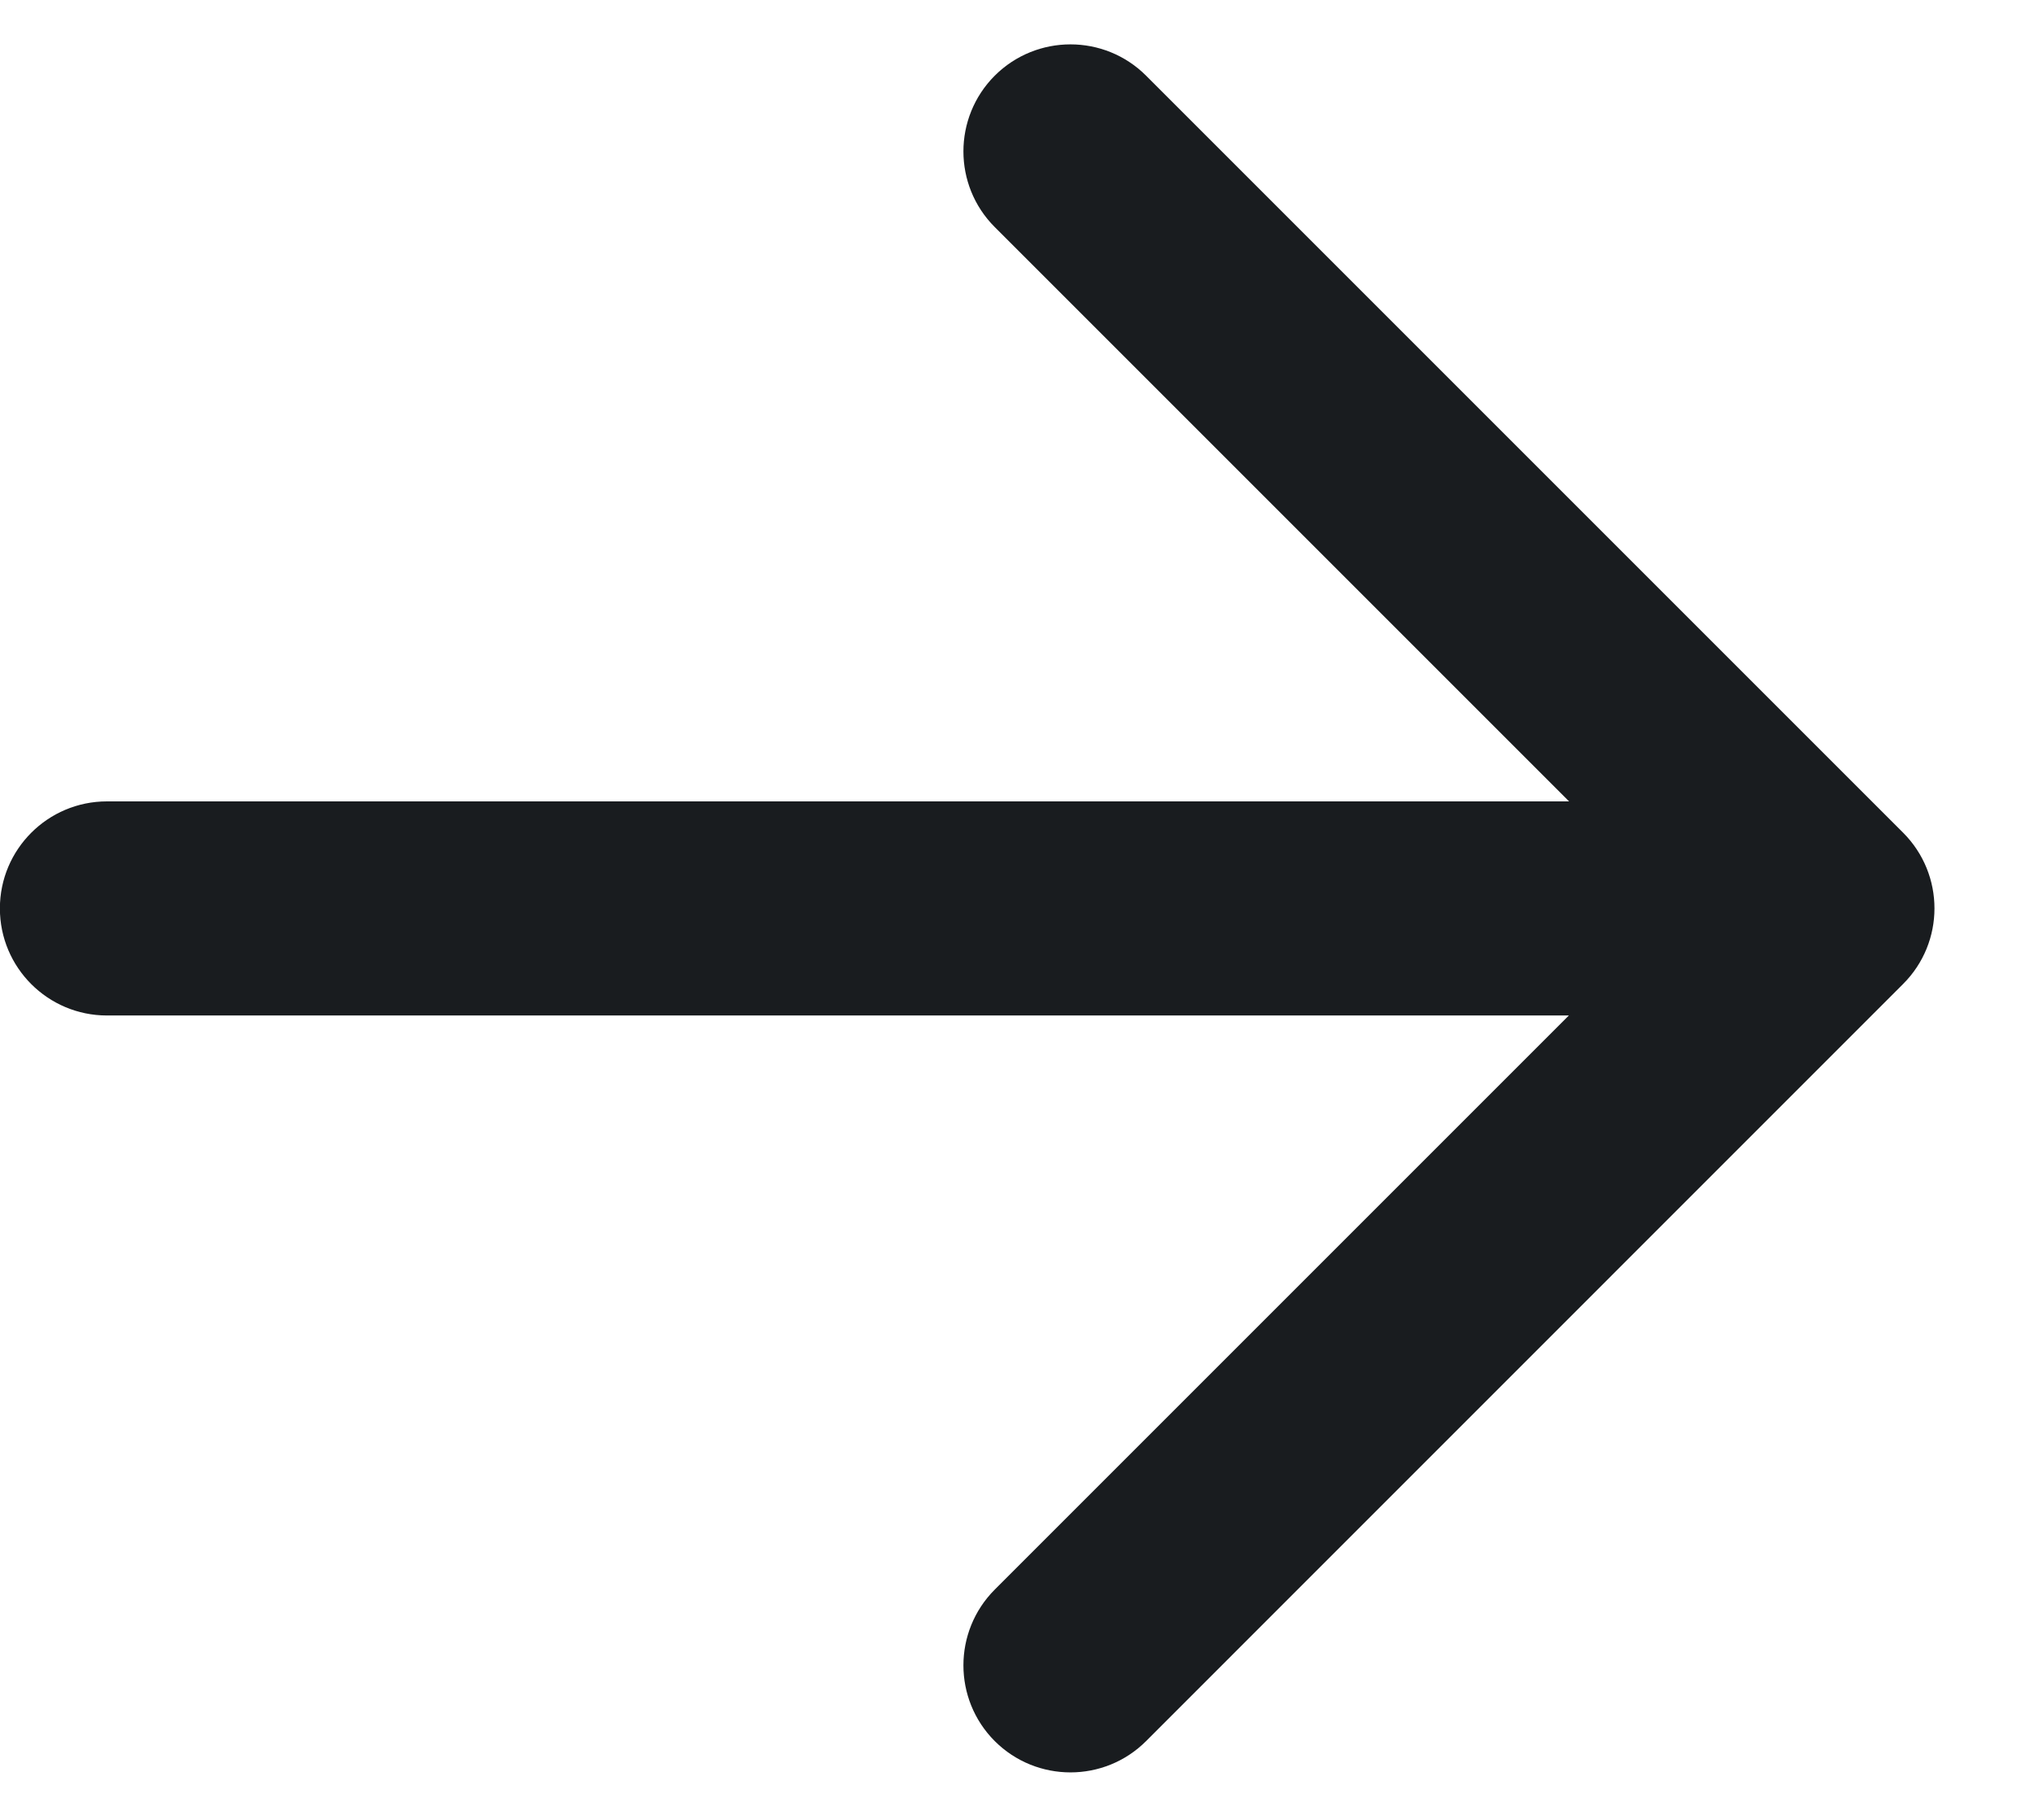 <svg width="19" height="17" viewBox="0 0 19 17" fill="none" xmlns="http://www.w3.org/2000/svg">
<path fill-rule="evenodd" clip-rule="evenodd" d="M10.706 0.707C10.316 0.317 9.683 0.317 9.292 0.707C8.902 1.098 8.902 1.731 9.292 2.121L14.657 7.486H0.999C0.447 7.486 -0.001 7.934 -0.001 8.486C-0.001 9.038 0.447 9.486 0.999 9.486H14.655L9.292 14.849C8.902 15.24 8.902 15.873 9.292 16.264C9.683 16.654 10.316 16.654 10.706 16.264L17.777 9.192C18.168 8.802 18.168 8.169 17.777 7.778L10.706 0.707Z" fill="#191C1F"/>
</svg>
